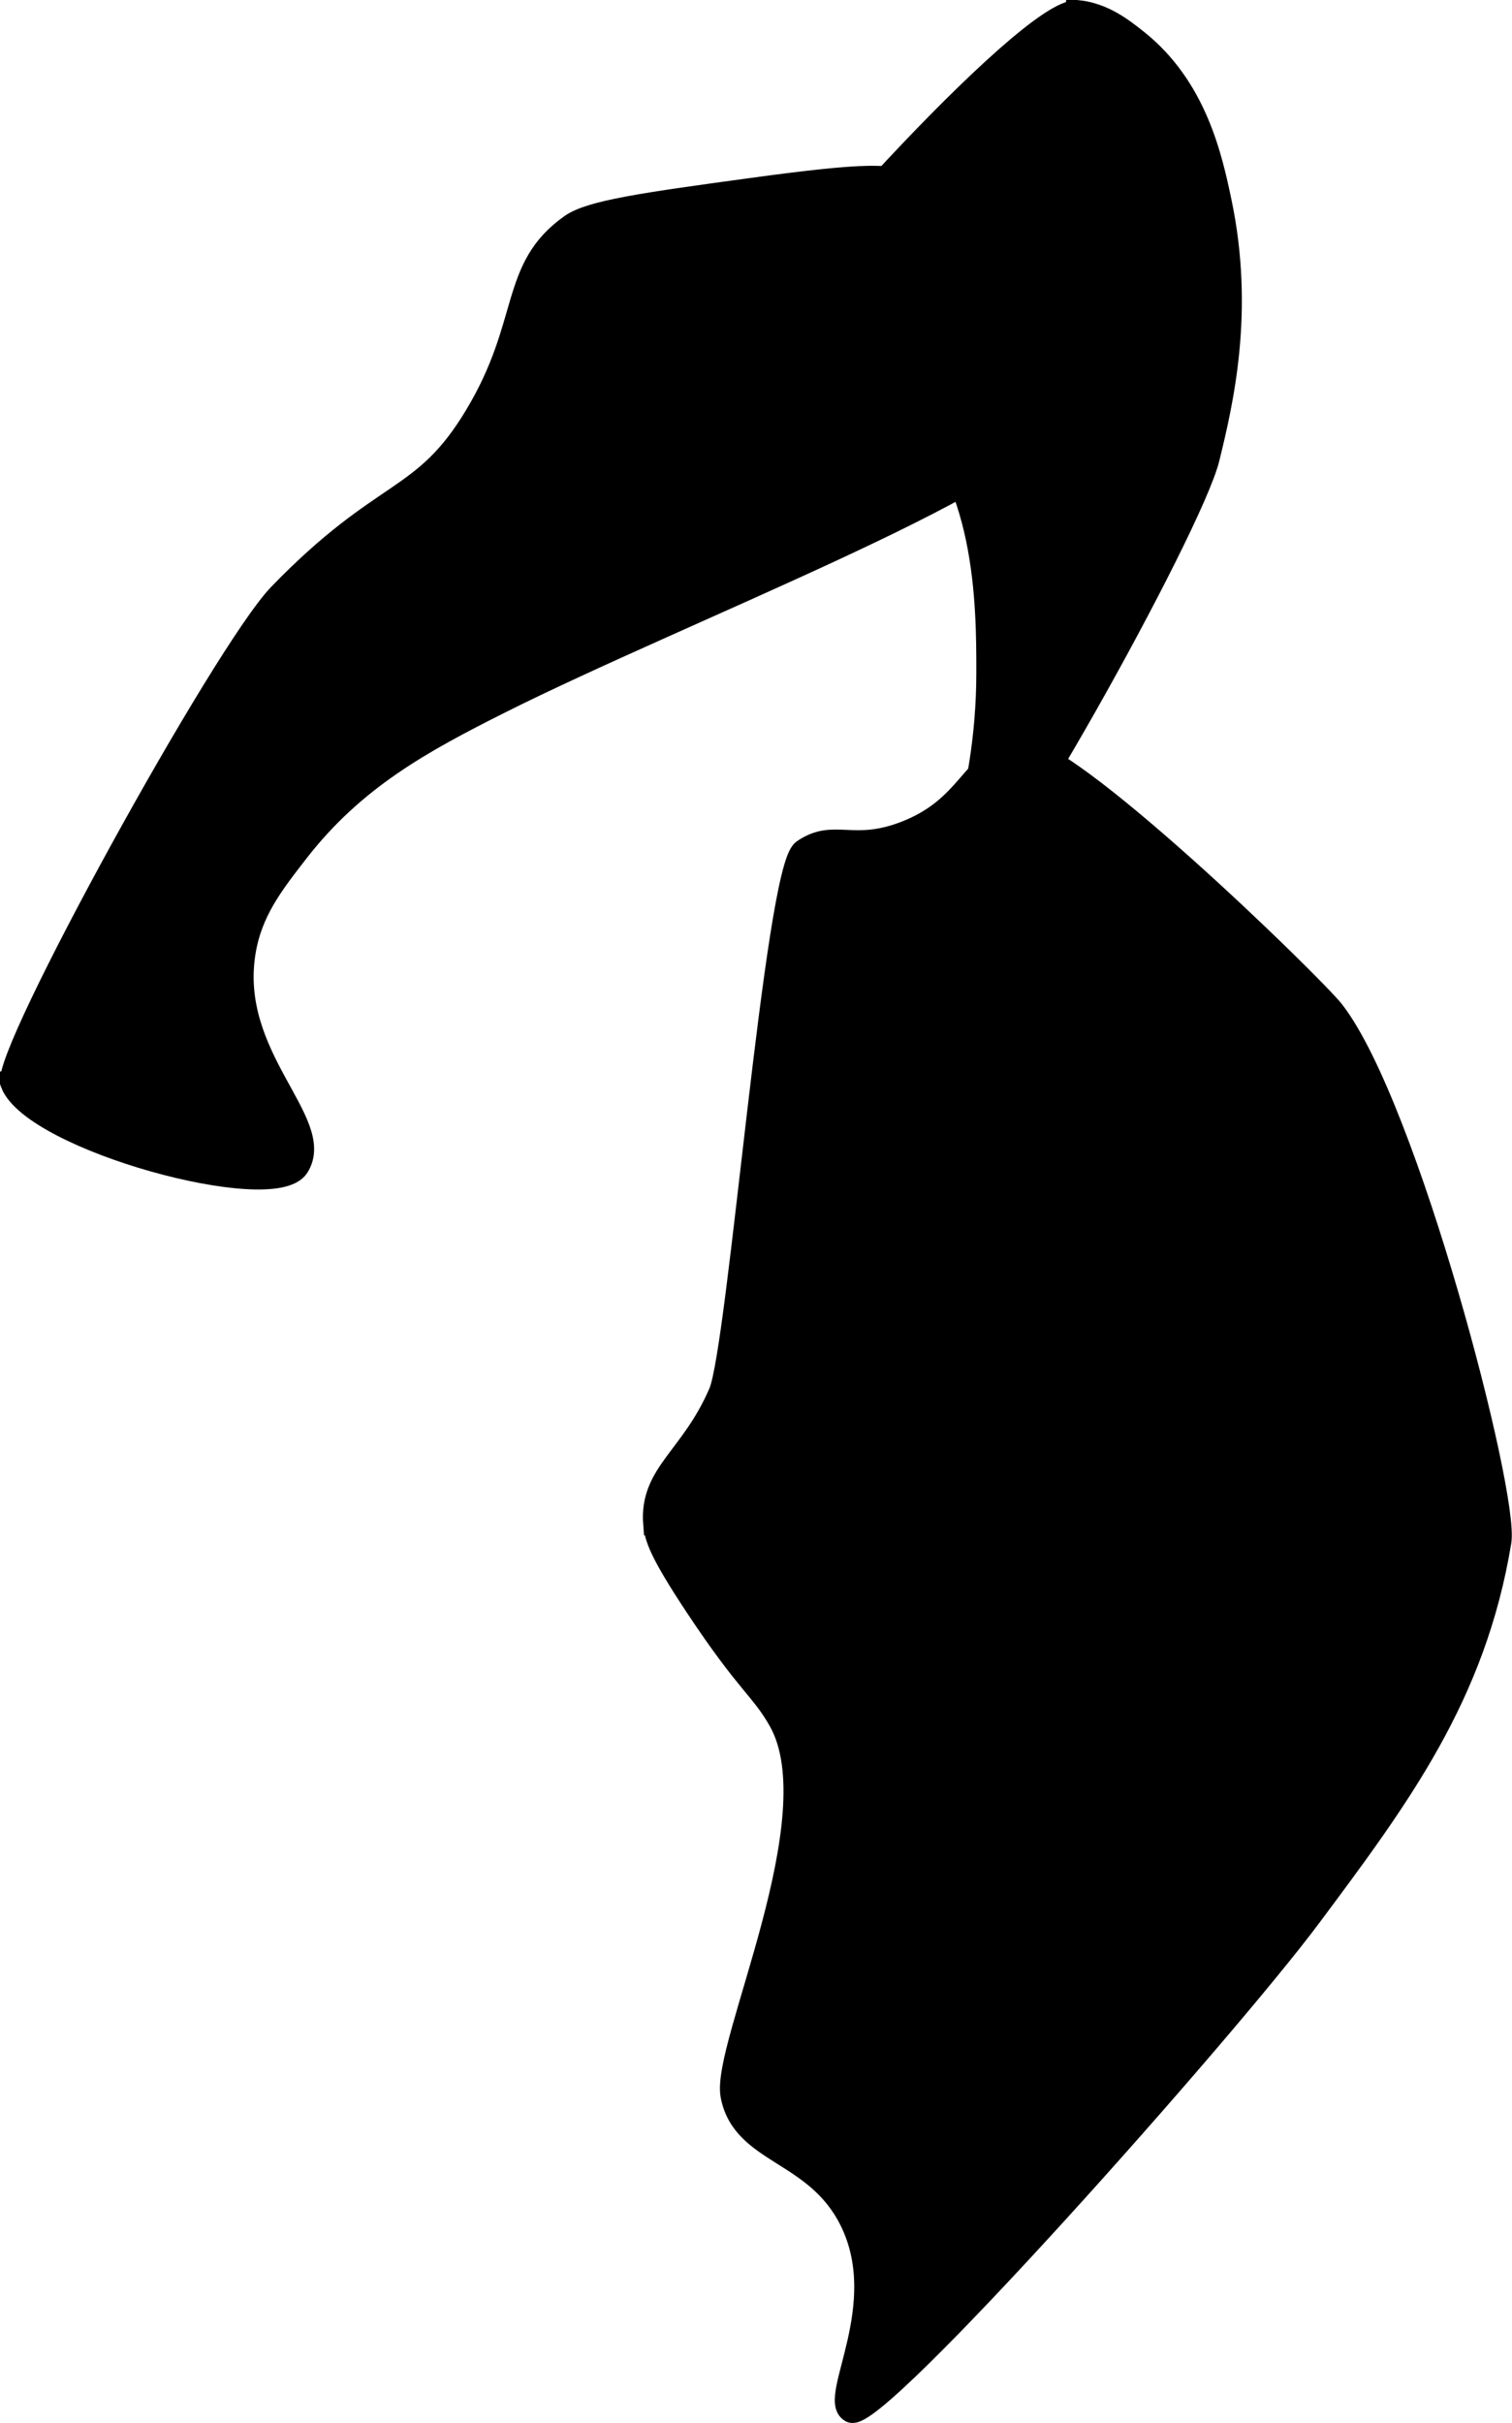 <?xml version="1.0" encoding="UTF-8"?>
<svg xmlns="http://www.w3.org/2000/svg"
     version="1.1"
     width="3.434mm"
     height="5.5mm"
     viewBox="0 0 9.735 15.591">
   <defs>
      <style type="text/css"><![CDATA[
      .b {
        stroke: #000;
        stroke-miterlimit: 10;
        stroke-width: .15px;
      }
    ]]></style>
   </defs>
   <path class="b"
         d="M.077,6.969c-.066-.168,1.369-2.775,1.724-3.142,.679-.701,.923-.583,1.264-1.15,.36-.598,.219-.948,.613-1.226,.125-.088,.468-.137,1.15-.23,.781-.107,.901-.092,1.035-.038,.424,.17,.93,1.232,.843,1.533-.108,.371-2.332,1.222-3.487,1.801-.51,.256-.939,.491-1.303,.958-.167,.215-.302,.388-.345,.651-.11,.676,.522,1.098,.345,1.379-.155,.246-1.696-.172-1.839-.536Z"/>
   <path class="b"
         d="M6.939,.075c.167,.019,.285,.113,.38,.188,.375,.299,.475,.743,.536,1.035,.148,.703,.012,1.284-.077,1.648-.109,.447-1.459,2.871-1.609,2.797-.108-.053,.192-.543,.192-1.418-0-.426-0-1.288-.536-1.724-.423-.344-.852-.159-.958-.421-.043-.106,1.761-2.139,2.072-2.104Z"/>
   <path class="b"
         d="M4.216,9.805c-.025-.325,.239-.42,.421-.843,.124-.287,.36-3.365,.536-3.487,.197-.136,.314,.013,.651-.115,.427-.162,.434-.473,.728-.536,.28-.06,1.905,1.523,2.031,1.686,.474,.614,1.123,3.105,1.073,3.41-.164,.992-.65,1.642-1.226,2.414-.556,.744-2.799,3.264-2.95,3.18-.141-.078,.272-.676,0-1.226-.225-.454-.694-.427-.766-.805-.061-.316,.662-1.79,.307-2.414-.117-.206-.202-.23-.535-.732-.238-.359-.263-.449-.269-.532Z"/>
</svg>

